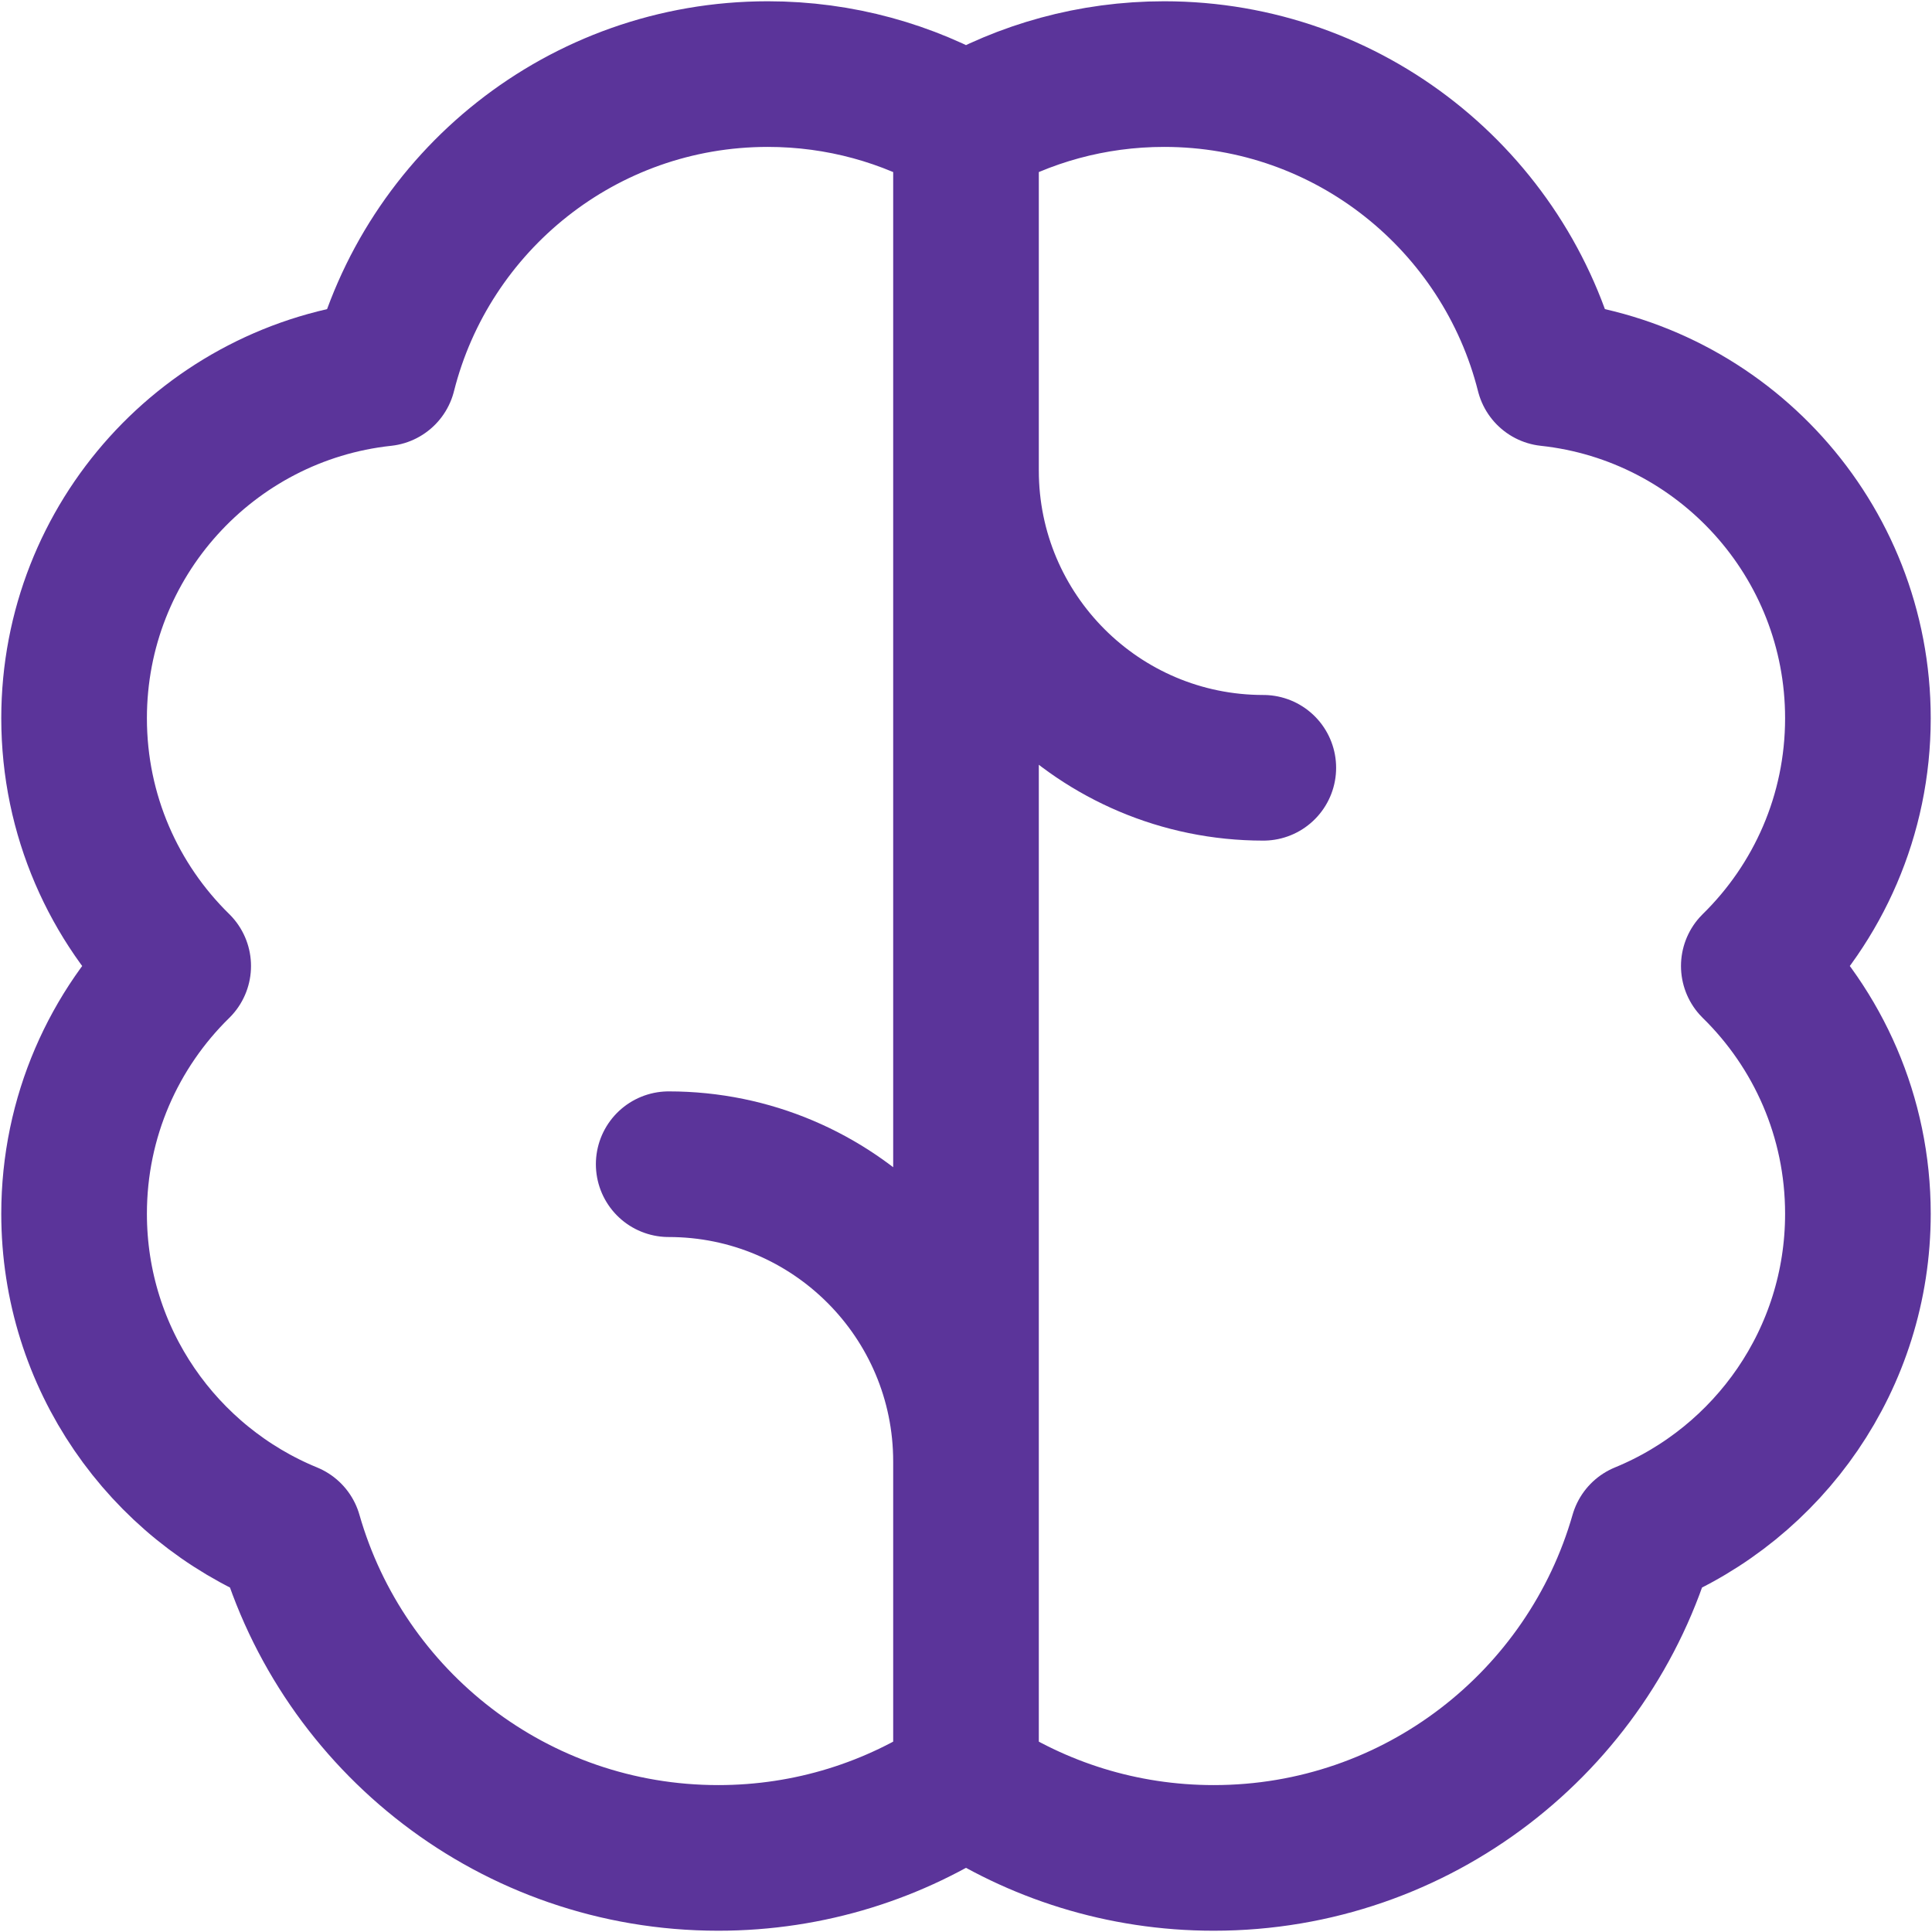 <svg width="339" height="339" viewBox="0 0 339 339" fill="none" xmlns="http://www.w3.org/2000/svg">
<path d="M221.667 134.722C192.856 134.722 169.5 111.366 169.5 82.556M117.333 204.278C146.144 204.278 169.5 227.634 169.5 256.444M169.5 312.823C181.934 321.146 196.886 326 212.972 326C248.712 326 278.855 302.04 288.216 269.306C310.385 260.215 326 238.417 326 212.972C326 195.942 319.006 180.546 307.733 169.5C319.006 158.454 326 143.058 326 126.028C326 94.643 302.244 68.806 271.732 65.52C264.134 35.341 236.815 13 204.278 13C191.609 13 179.731 16.387 169.5 22.305M169.5 312.823C157.066 321.146 142.114 326 126.028 326C90.288 326 60.145 302.04 50.784 269.306C28.615 260.215 13 238.417 13 212.972C13 195.942 19.994 180.546 31.267 169.5C19.994 158.454 13 143.058 13 126.028C13 94.643 36.756 68.806 67.268 65.52C74.866 35.341 102.185 13 134.722 13C147.391 13 159.269 16.387 169.5 22.305M169.5 312.823L169.5 22.305" stroke="#5B349A" stroke-width="25.554" stroke-linecap="round" stroke-linejoin="round"/>
</svg>
